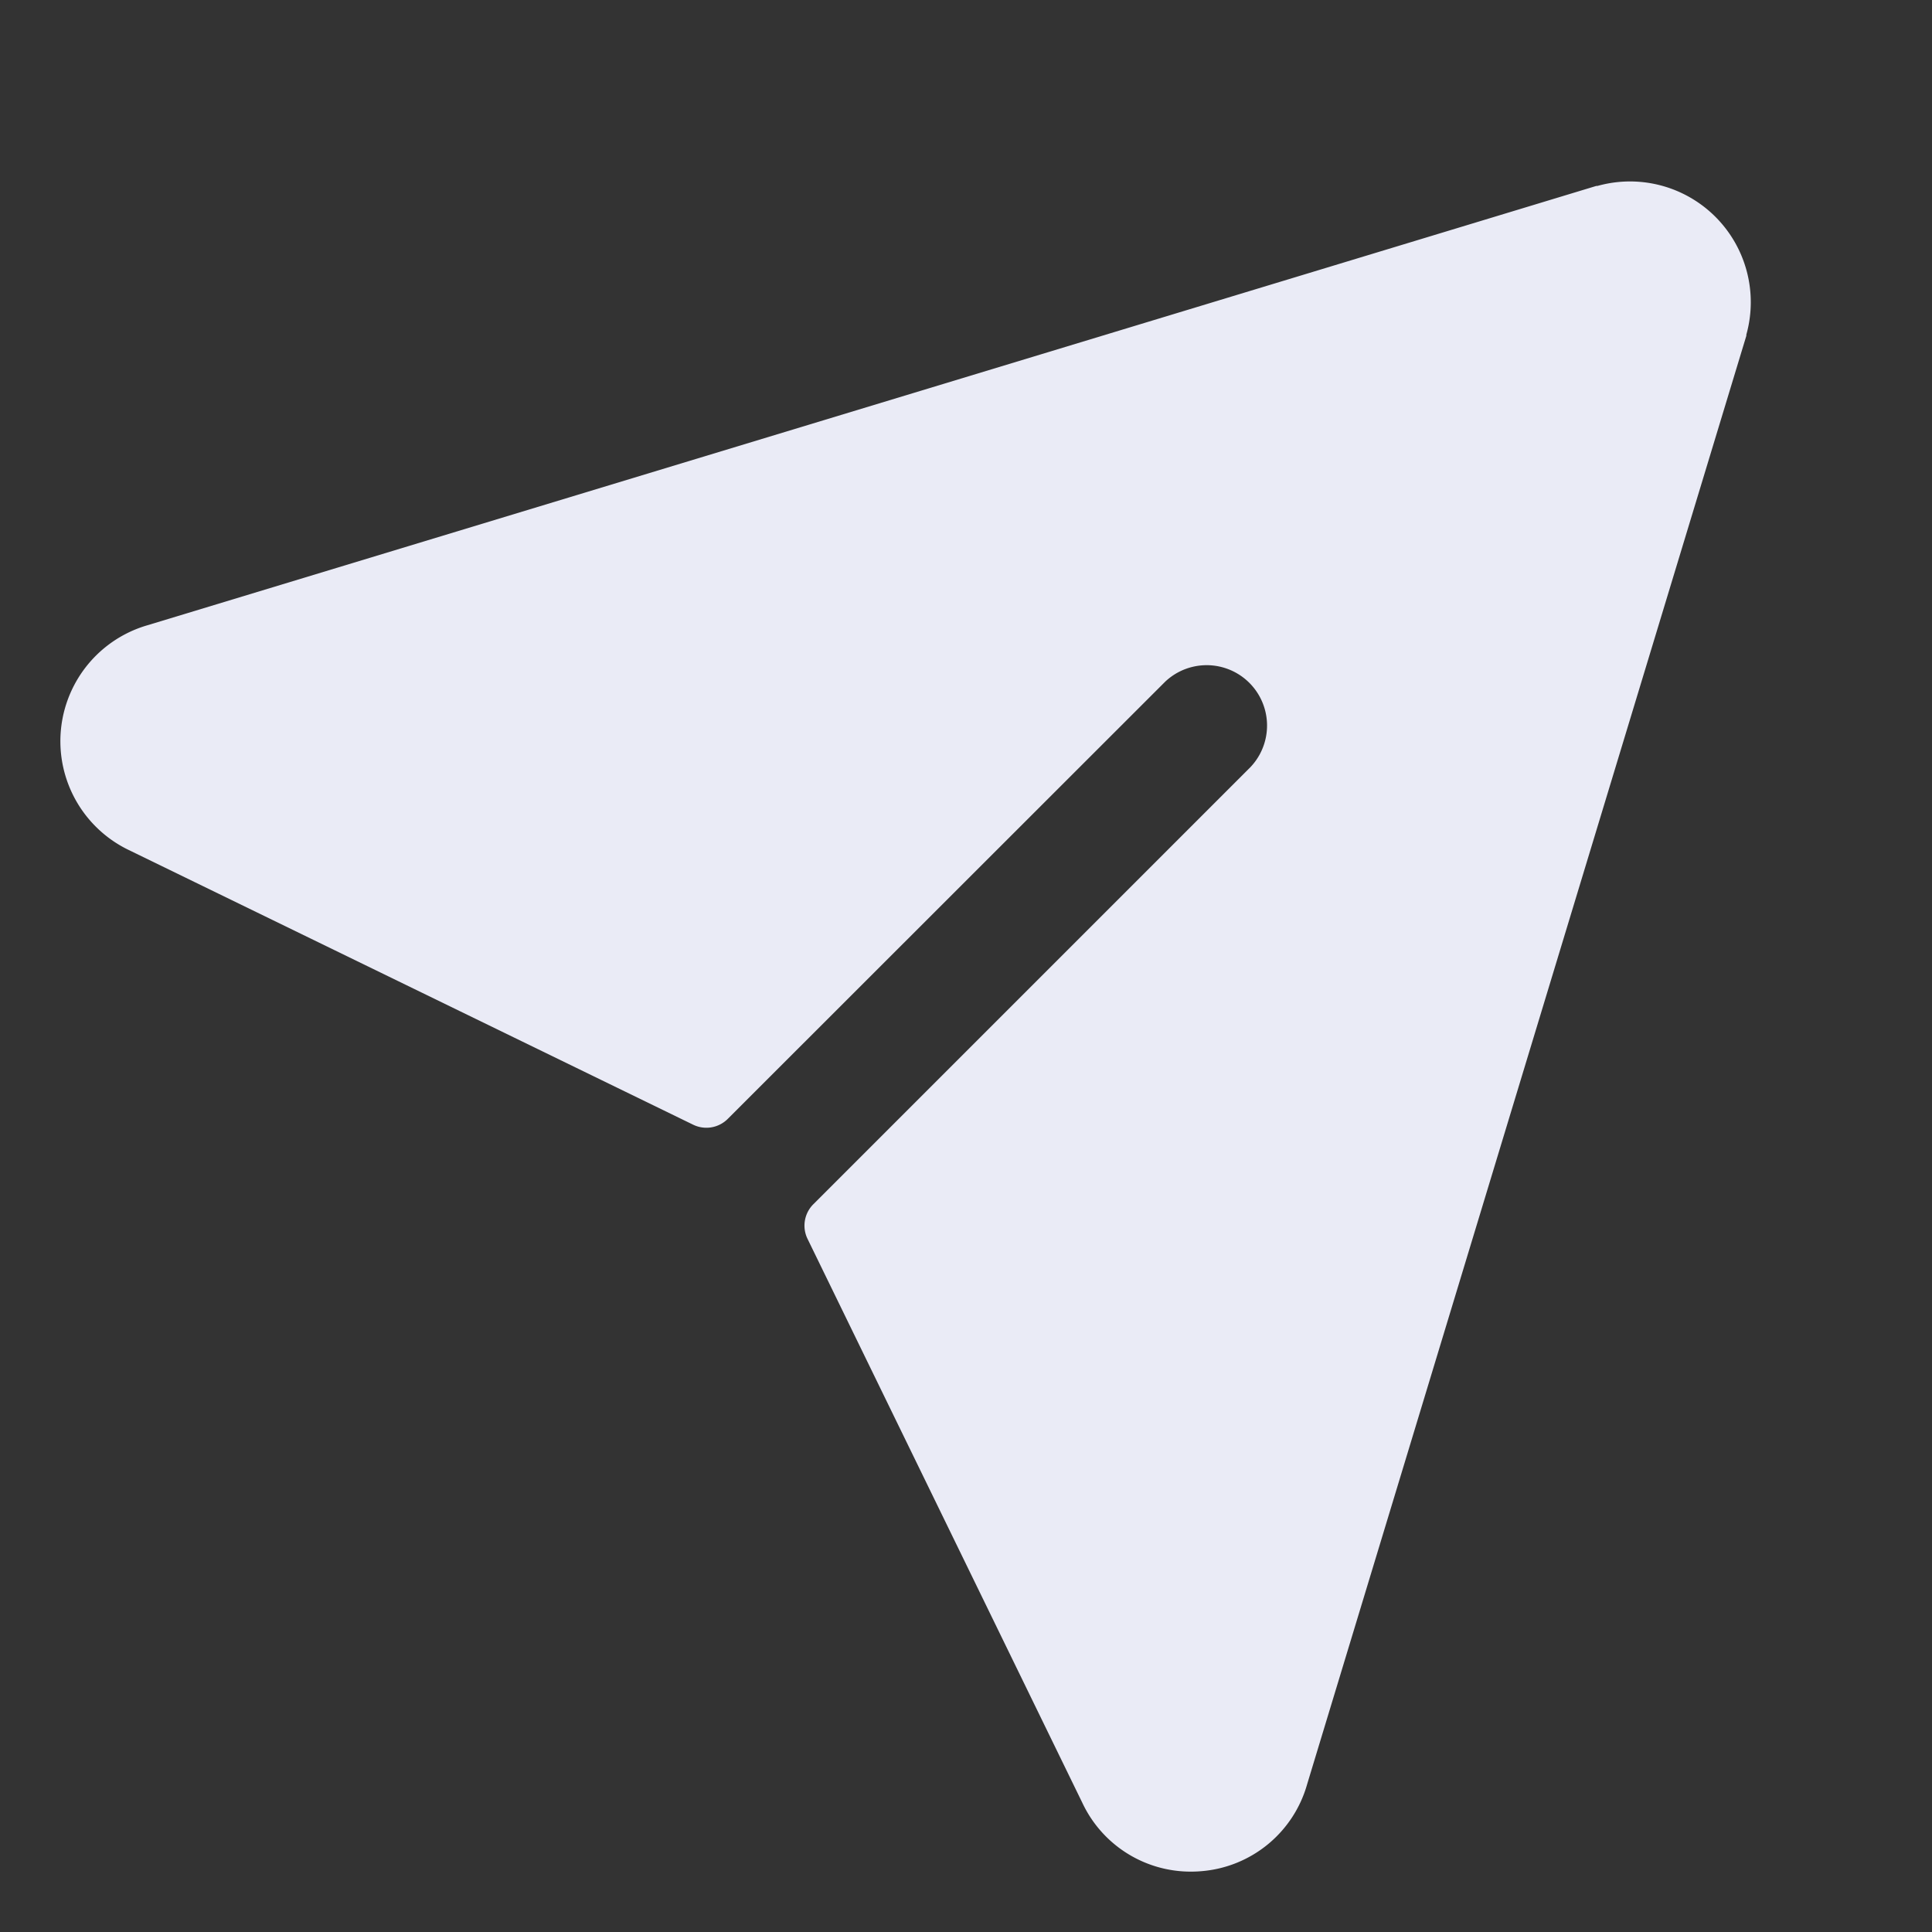 <svg xmlns="http://www.w3.org/2000/svg" width="32" height="32" fill="#eaebf6" viewBox="0 0 256 256"><rect x="0" y="0" width="256" height="256" fill="#333333" stroke="none"/><path d="M231.4 44.34v.15l-58.2 191.94a15.88 15.88 0 0 1-14 11.51q-.69.06-1.38.06a15.86 15.86 0 0 1-14.42-9.15l-36.4-74.7a4 4 0 0 1 .77-4.58l57.92-57.92a8 8 0 0 0-11.31-11.31l-57.95 57.92a4 4 0 0 1-4.58.77l-74.77-36.39a16 16 0 0 1 2.49-29.8l191.94-58.2h.15a16 16 0 0 1 19.74 19.7Z"/></svg>